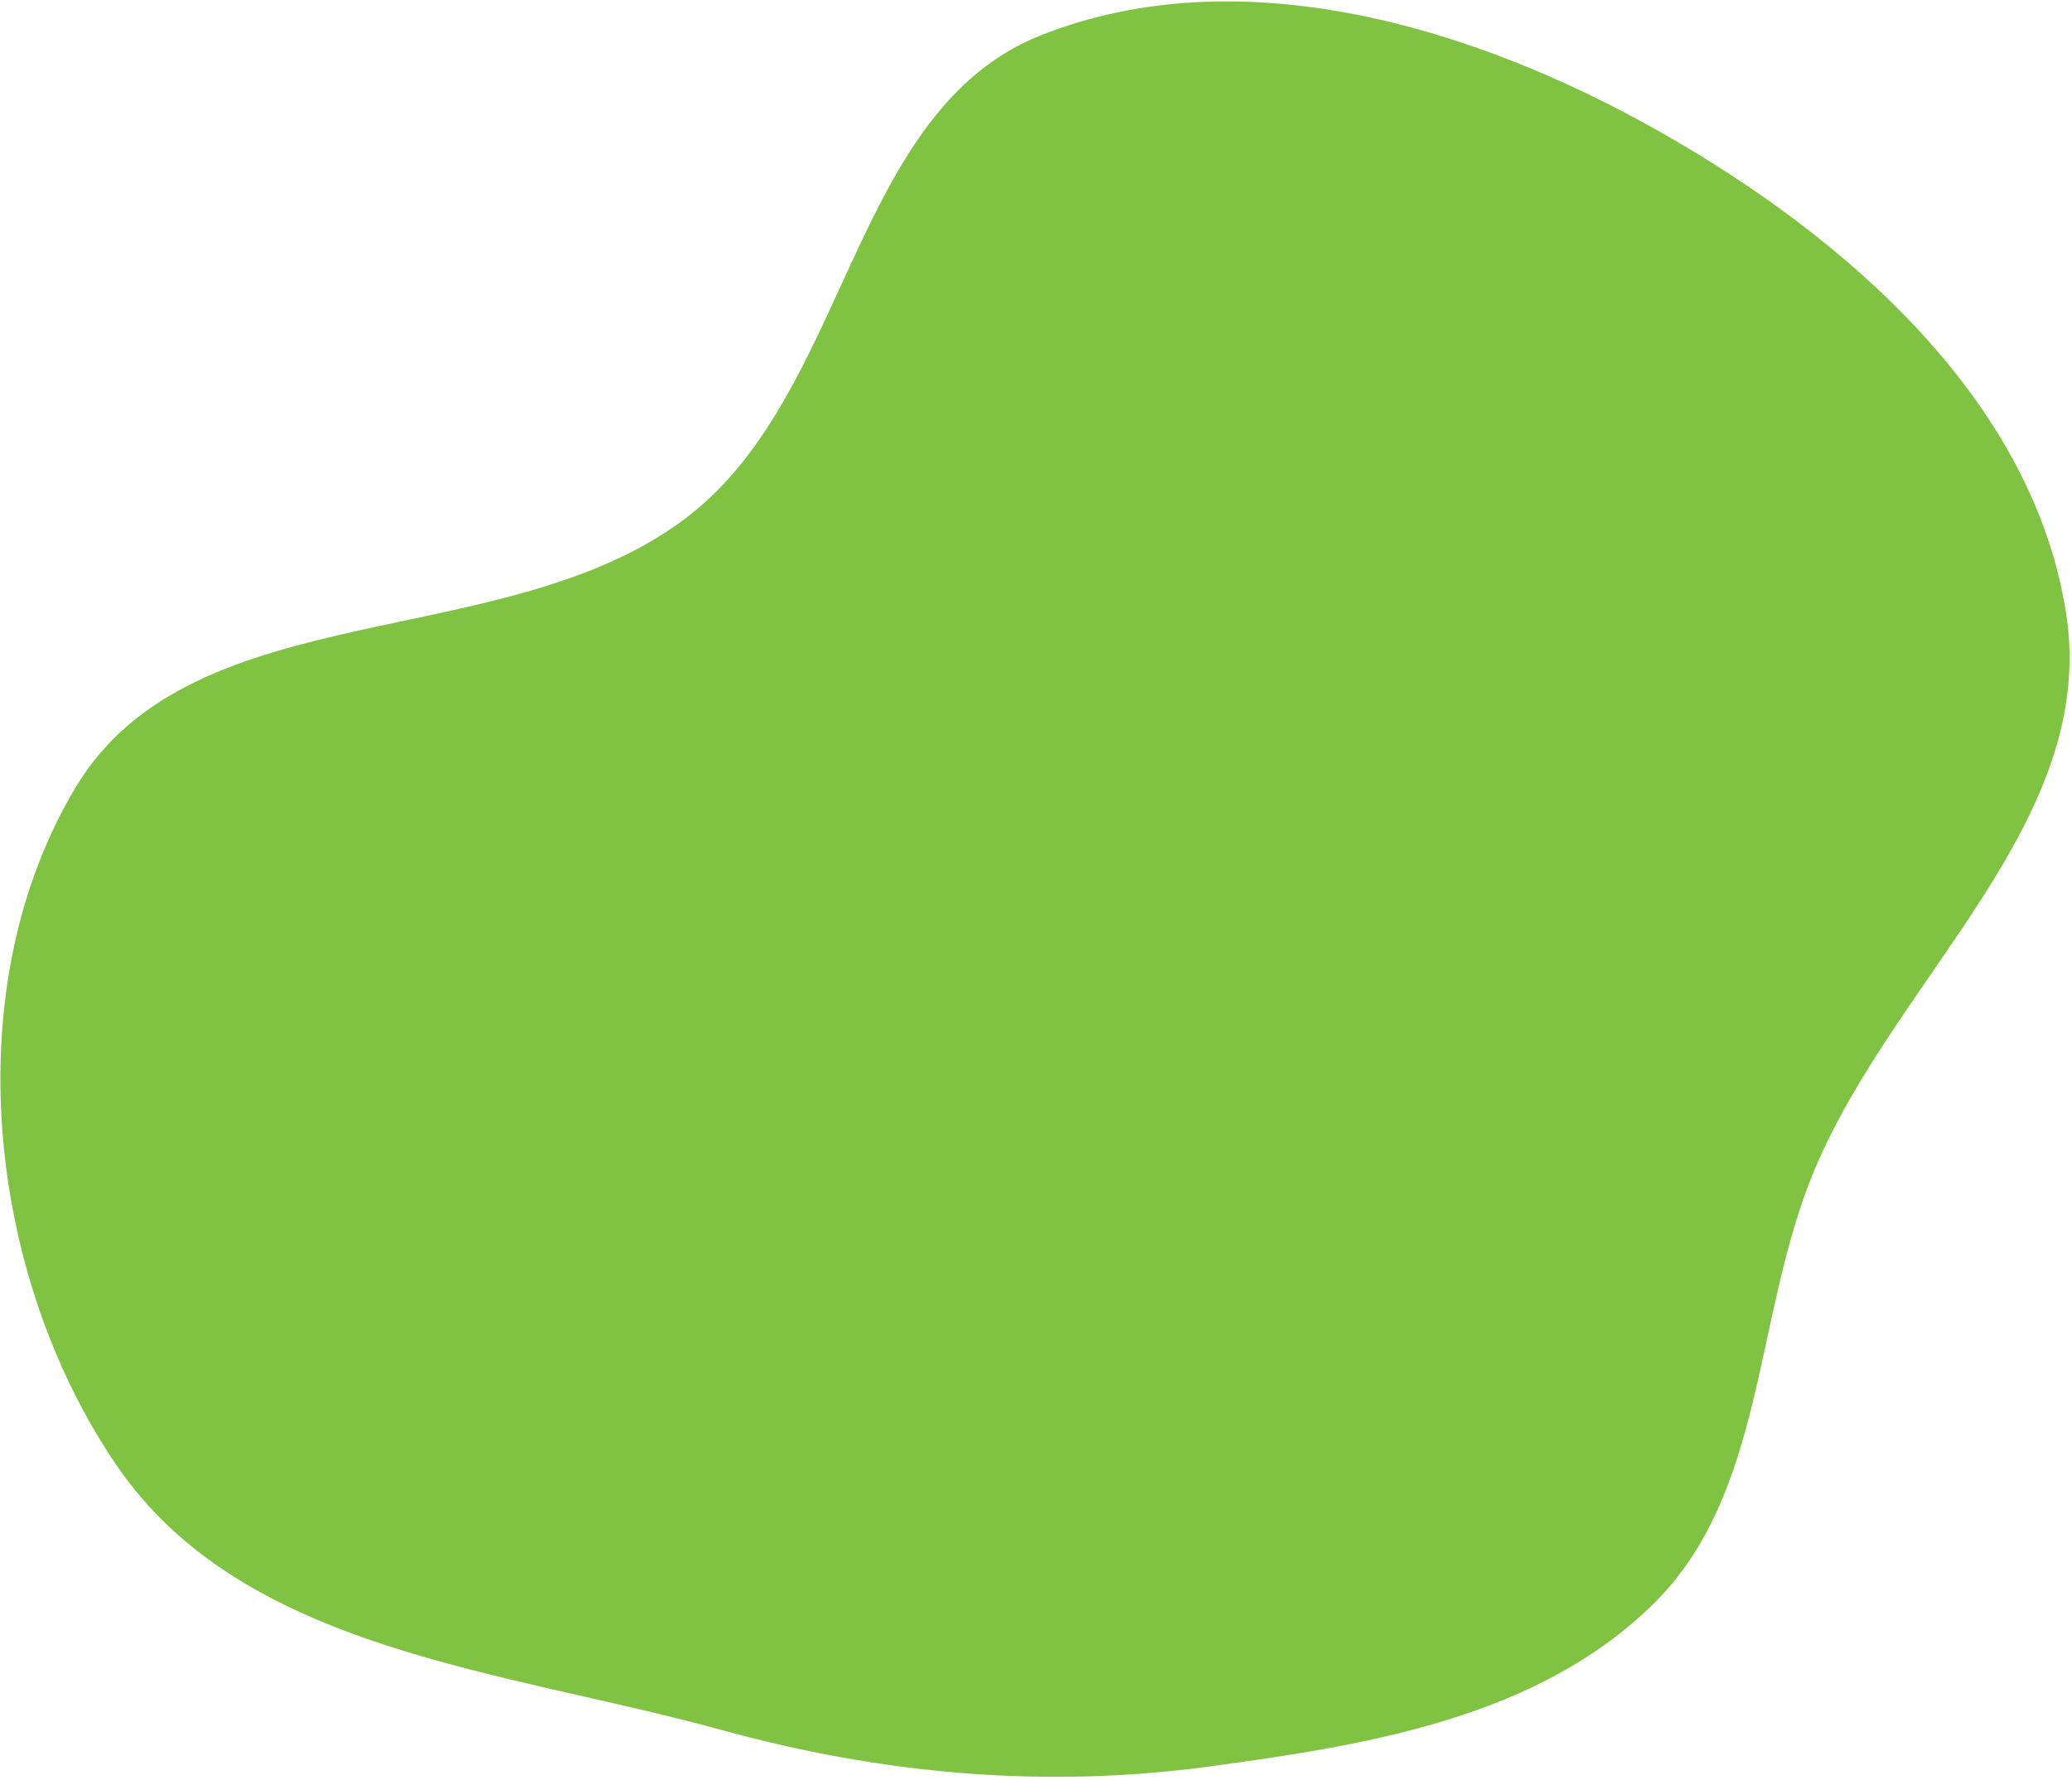<?xml version="1.0" encoding="UTF-8"?> <svg xmlns="http://www.w3.org/2000/svg" width="681" height="585" viewBox="0 0 681 585" fill="none"> <g filter="url(#filter0_i_355_25)"> <path fill-rule="evenodd" clip-rule="evenodd" d="M397.486 580.671C342.893 588.038 289.831 583.193 236.721 568.564C165.394 548.917 80.104 542.841 38.368 481.754C-4.718 418.69 -14.439 324.057 24.969 258.632C63.81 194.148 167.057 215.768 226.445 169.511C279.224 128.401 279.95 36.19 342.157 11.576C407.54 -14.295 484.3 8.623 545.487 43.271C607.288 78.265 668.728 132.168 679.18 202.415C689.252 270.104 622.681 321.594 596.295 384.737C576.28 432.632 580.442 490.737 543.47 527.175C505.632 564.466 450.135 573.567 397.486 580.671Z" fill="#80C343"></path> </g> <defs> <filter id="filter0_i_355_25" x="0.133" y="0.464" width="680.074" height="583.61" filterUnits="userSpaceOnUse" color-interpolation-filters="sRGB"> <feFlood flood-opacity="0" result="BackgroundImageFix"></feFlood> <feBlend mode="normal" in="SourceGraphic" in2="BackgroundImageFix" result="shape"></feBlend> <feColorMatrix in="SourceAlpha" type="matrix" values="0 0 0 0 0 0 0 0 0 0 0 0 0 0 0 0 0 0 127 0" result="hardAlpha"></feColorMatrix> <feOffset></feOffset> <feGaussianBlur stdDeviation="14"></feGaussianBlur> <feComposite in2="hardAlpha" operator="arithmetic" k2="-1" k3="1"></feComposite> <feColorMatrix type="matrix" values="0 0 0 0 0.179 0 0 0 0 0.375 0 0 0 0 0 0 0 0 0.42 0"></feColorMatrix> <feBlend mode="normal" in2="shape" result="effect1_innerShadow_355_25"></feBlend> </filter> </defs> </svg> 